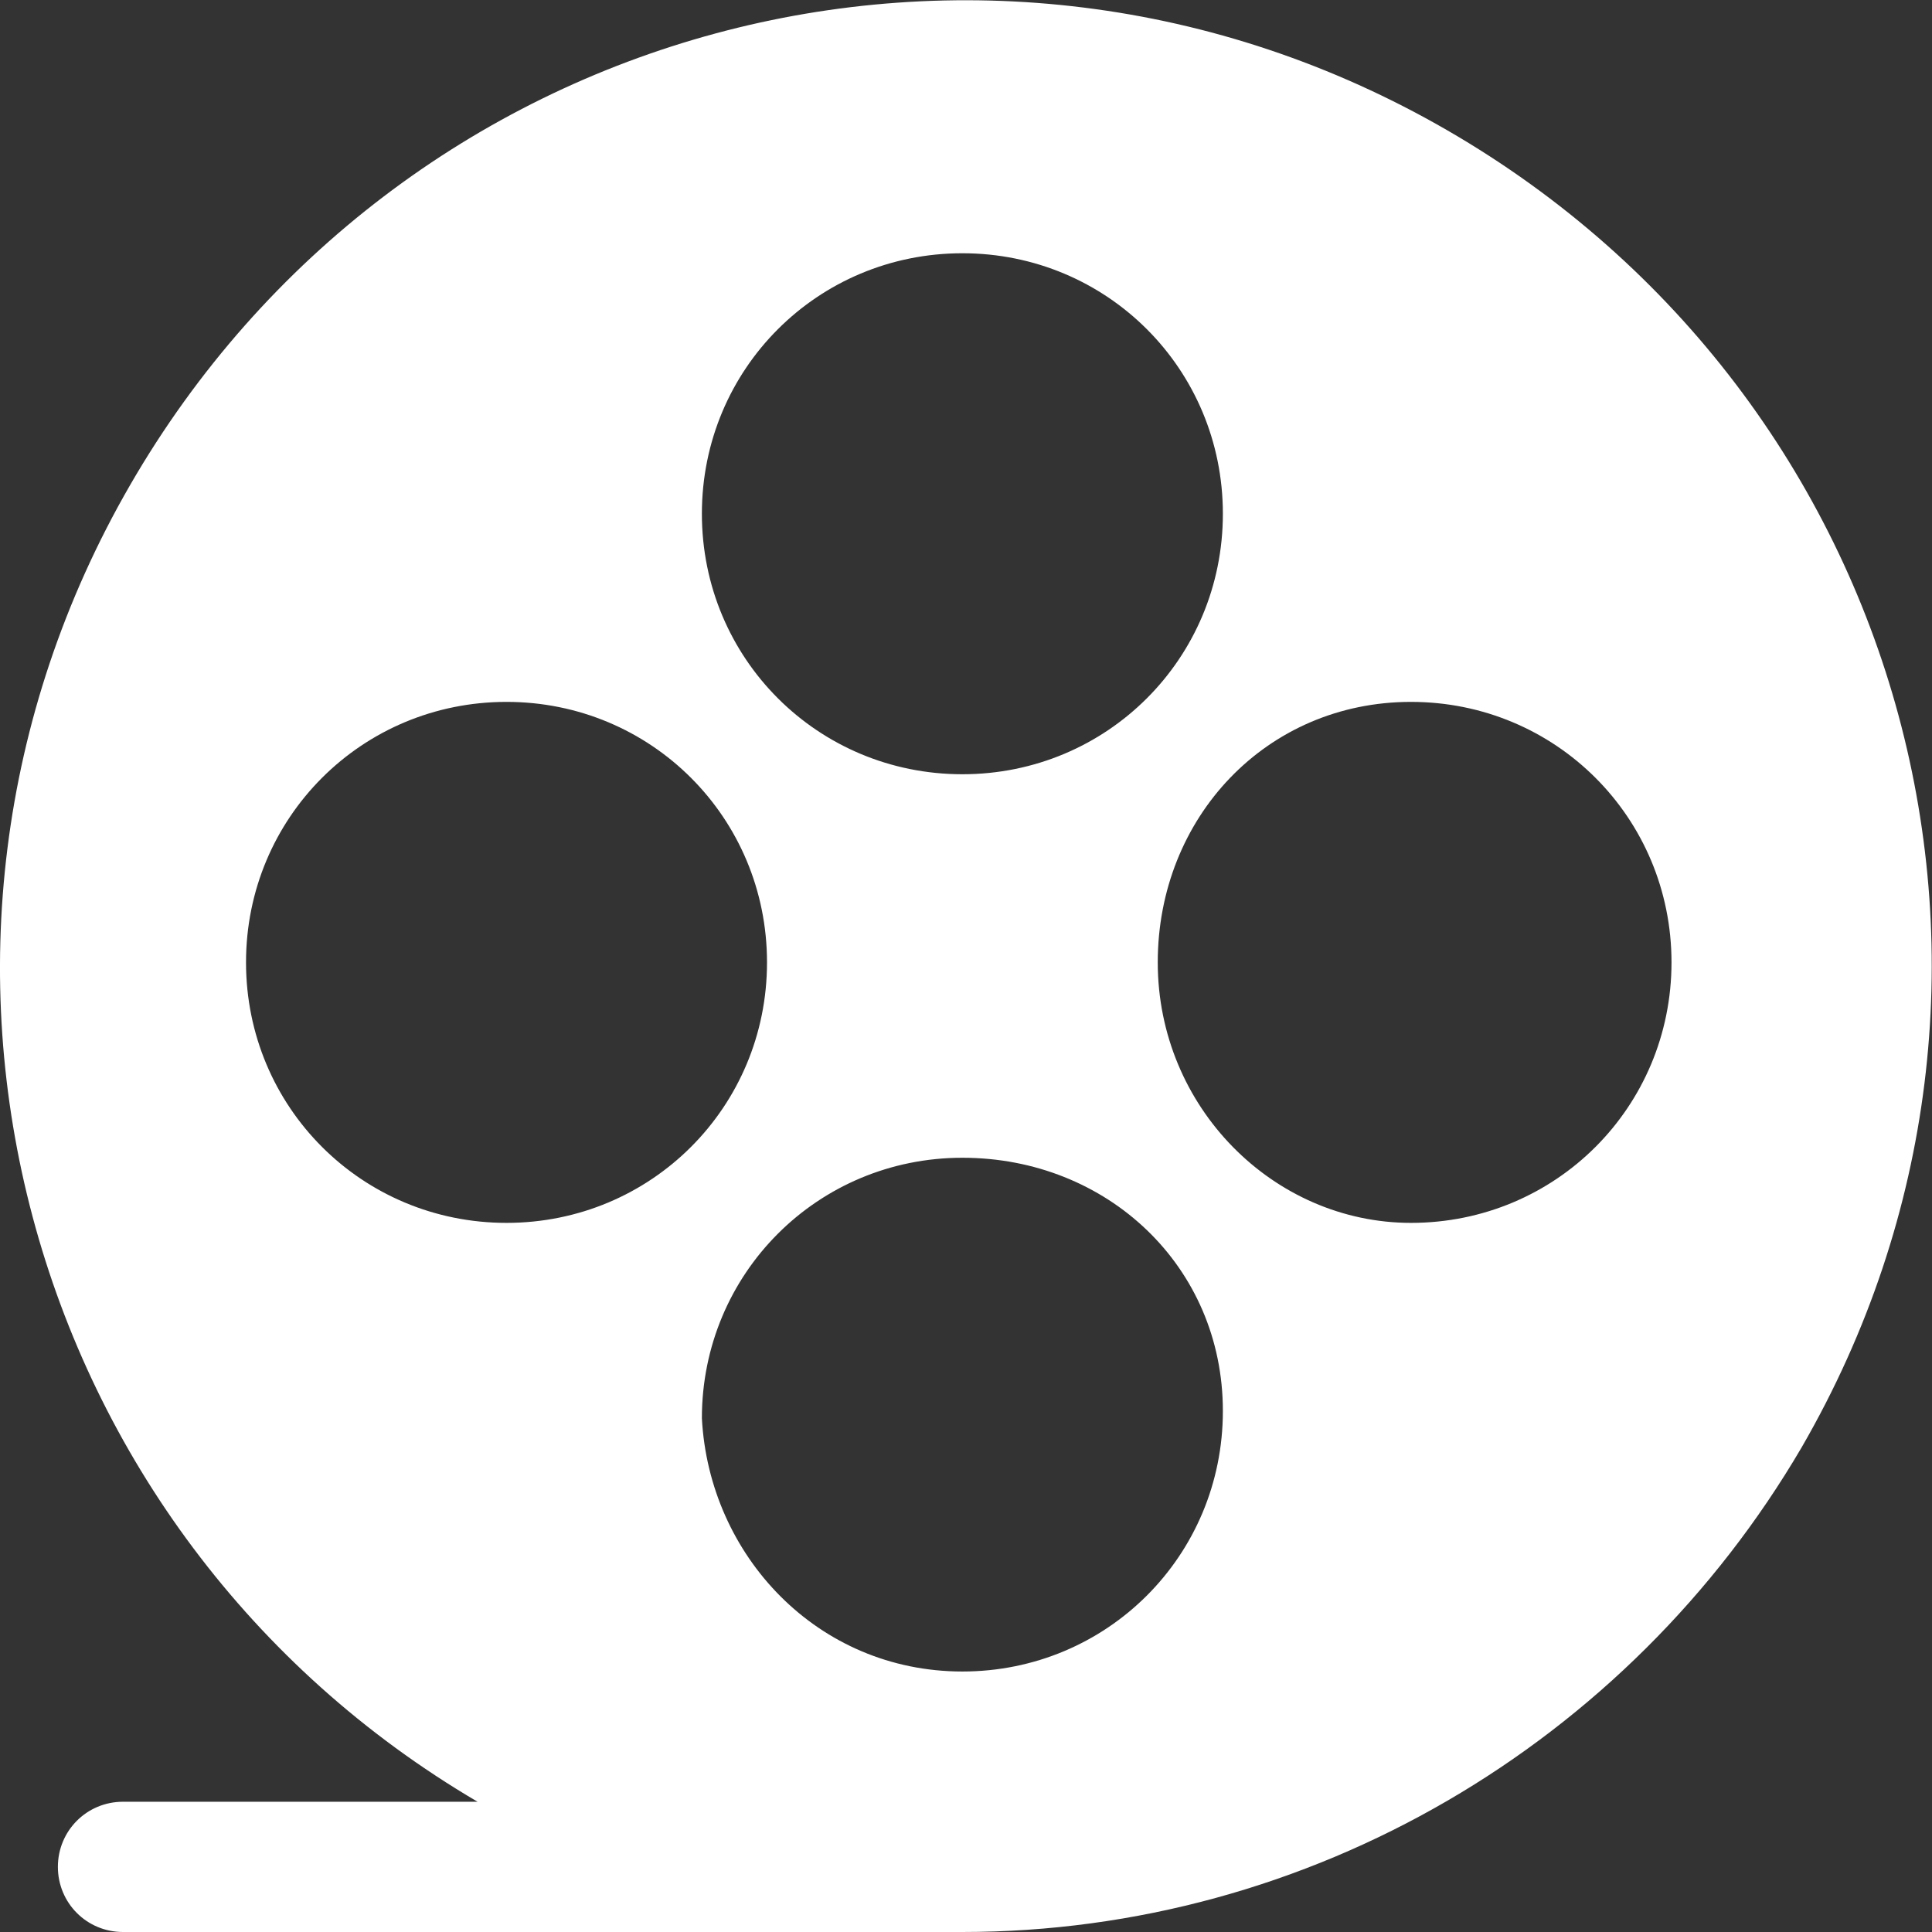 <?xml version="1.0" encoding="utf-8"?>
<!-- Generator: Adobe Illustrator 27.8.1, SVG Export Plug-In . SVG Version: 6.00 Build 0)  -->
<svg version="1.1" id="Layer_1" xmlns="http://www.w3.org/2000/svg" xmlns:xlink="http://www.w3.org/1999/xlink" x="0px" y="0px"
	 viewBox="0 0 26.7 26.7" style="enable-background:new 0 0 26.7 26.7;" xml:space="preserve">
<rect x="0" y="0" width="26.7" height="26.7" fill="#333333" stroke="none"/>
<style type="text/css">
	.st0{fill:#FFFFFF;}
</style>
<path id="Group_20" class="st0" d="M1.7,24.9h4.9C0.3,21.2-1.9,13.1,1.8,6.7C5.5,0.3,13.6-1.9,20,1.8c6.4,3.7,8.6,11.8,4.9,18.2
	c-2.4,4.1-6.8,6.7-11.6,6.7H1.7c-0.5,0-0.9-0.4-0.9-0.9S1.2,24.9,1.7,24.9 M13.3,3.5c-2,0-3.6,1.6-3.6,3.6s1.6,3.6,3.6,3.6
	s3.6-1.6,3.6-3.6S15.3,3.5,13.3,3.5 M19.5,16.9c2,0,3.6-1.6,3.6-3.6s-1.6-3.6-3.6-3.6S16,11.3,16,13.3l0,0
	C16,15.3,17.6,16.9,19.5,16.9 M13.3,23.1c2,0,3.6-1.6,3.6-3.6S15.3,16,13.3,16s-3.6,1.6-3.6,3.6l0,0C9.8,21.5,11.3,23.1,13.3,23.1
	 M10.6,13.3c0-2-1.6-3.6-3.6-3.6s-3.6,1.6-3.6,3.6s1.6,3.6,3.6,3.6S10.6,15.3,10.6,13.3"/>
</svg>
